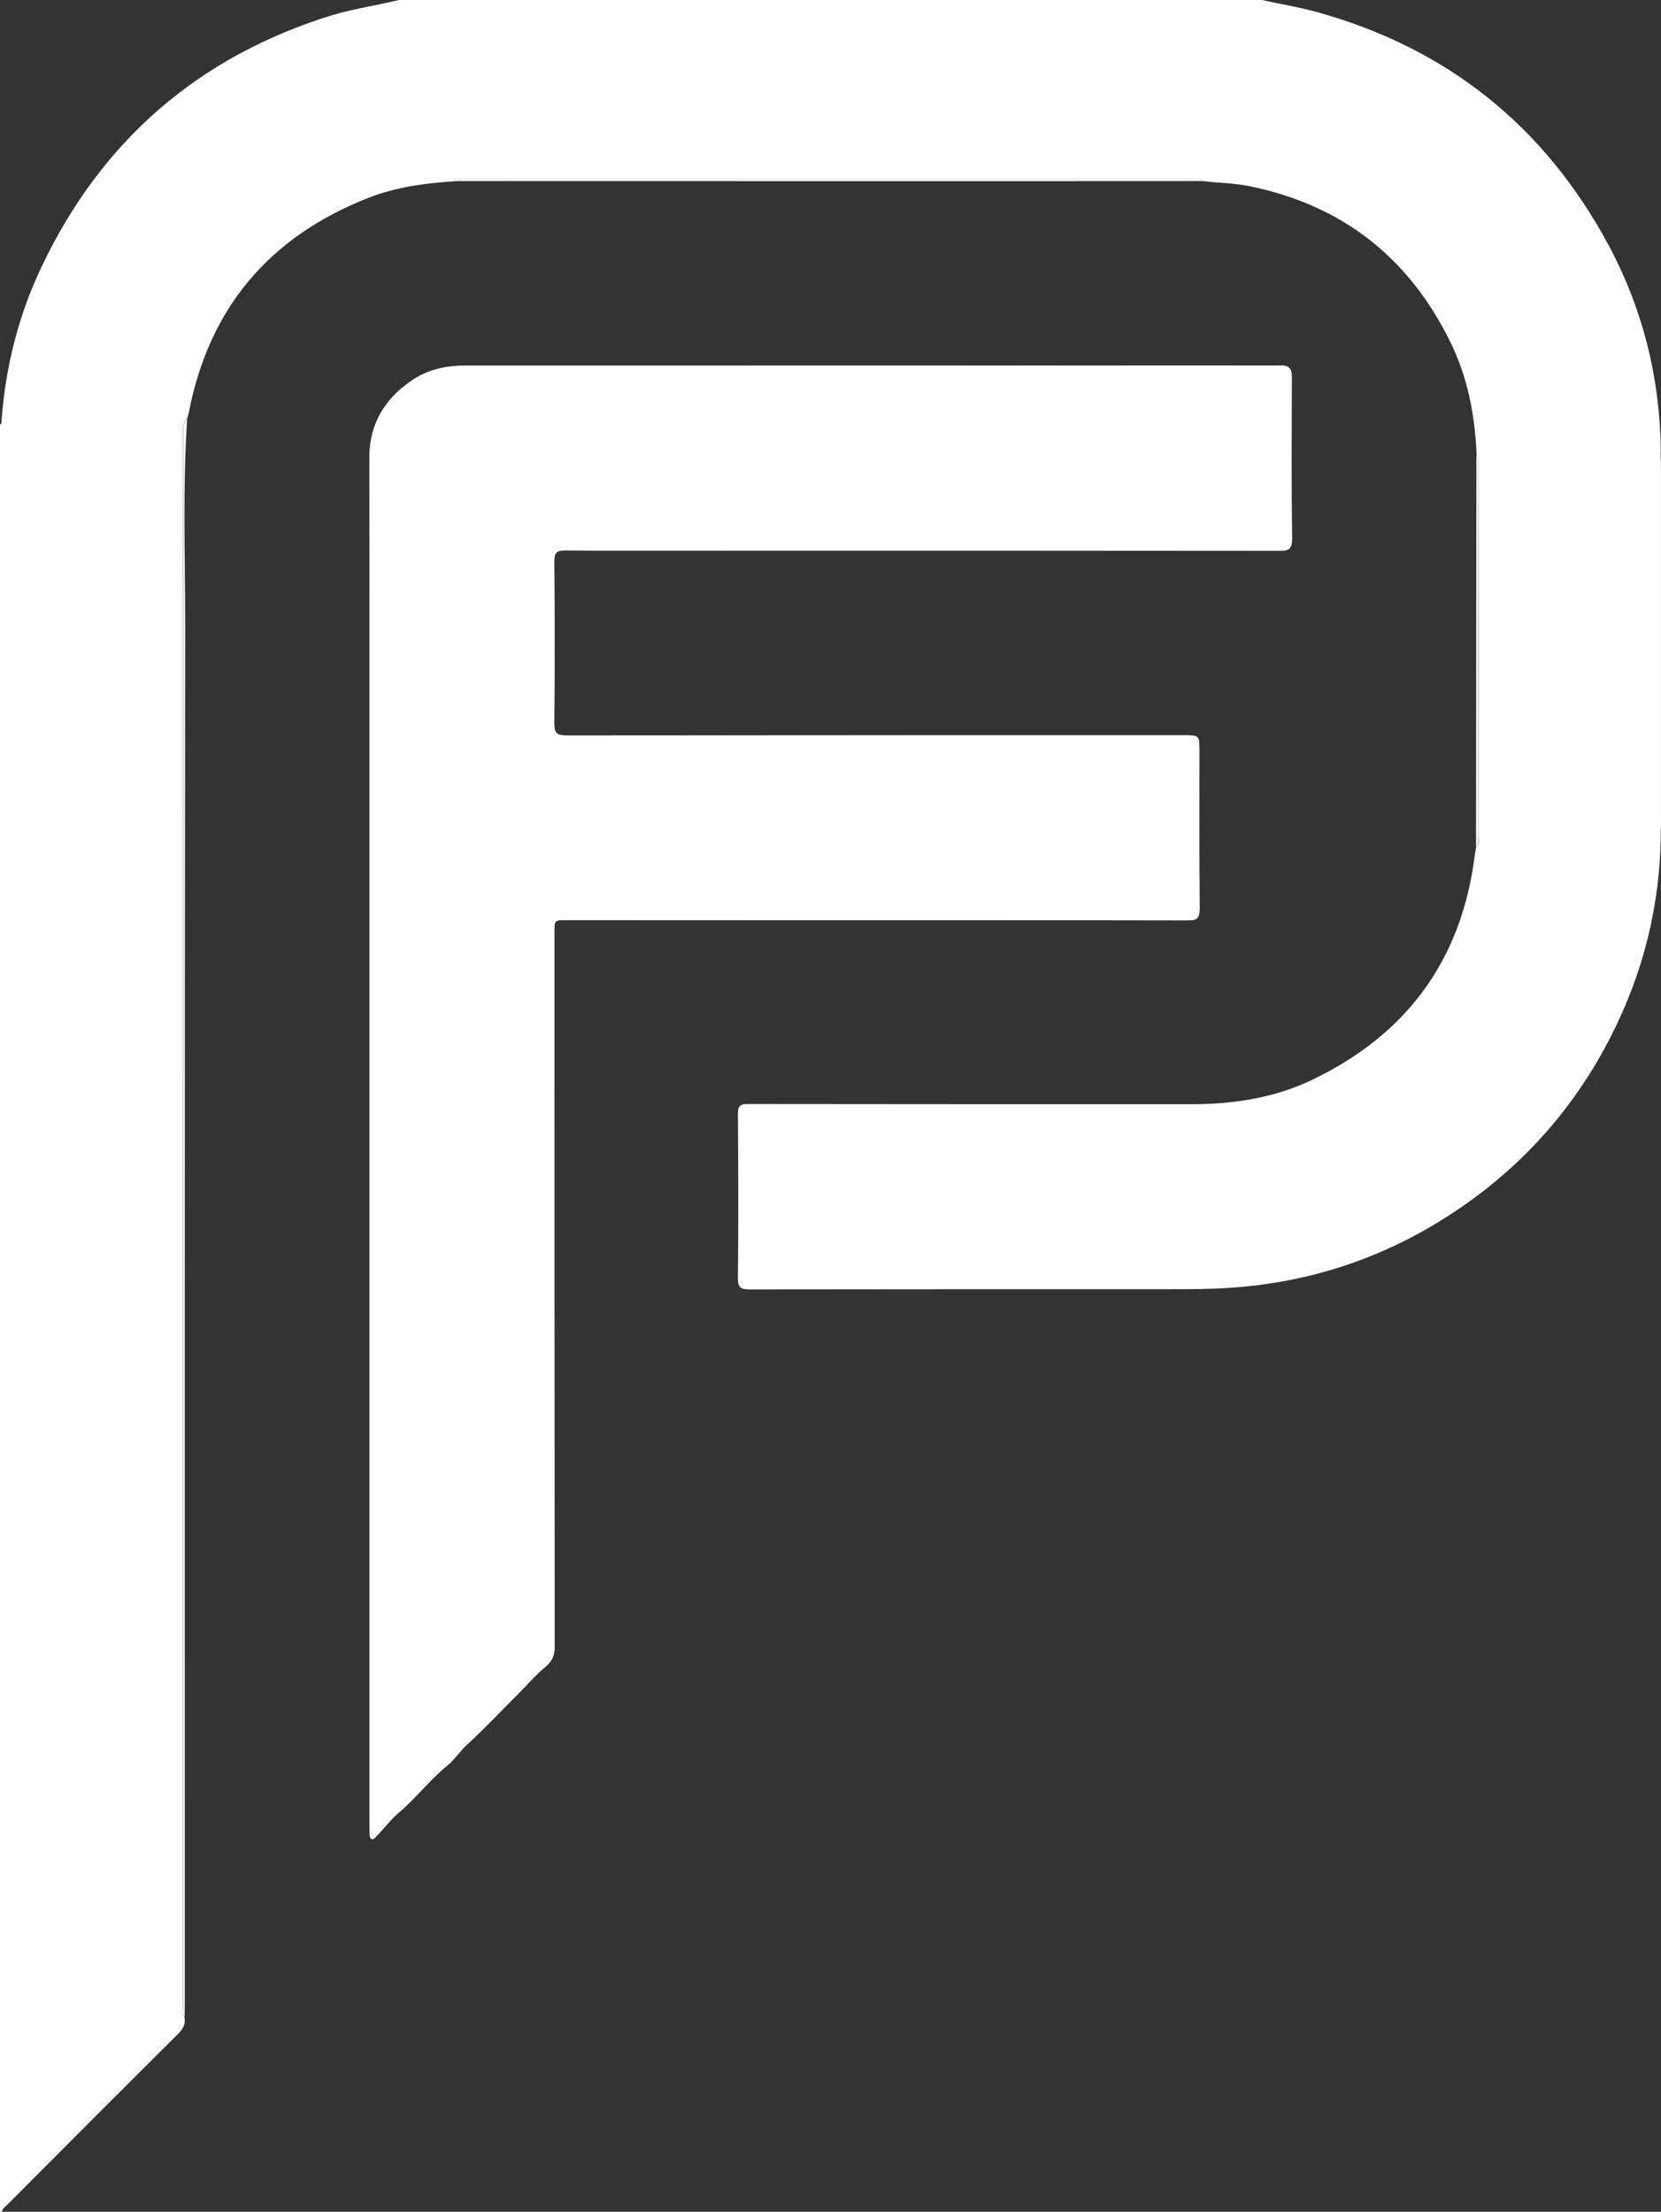 <?xml version="1.0" encoding="utf-8"?>
<!-- Generator: Adobe Illustrator 20.1.0, SVG Export Plug-In . SVG Version: 6.00 Build 0)  -->
<svg version="1.1" id="Layer_1" xmlns="http://www.w3.org/2000/svg" xmlns:xlink="http://www.w3.org/1999/xlink" x="0px" y="0px"
	 viewBox="0 0 845 1125.1" style="enable-background:new 0 0 845 1125.1;" xml:space="preserve">
<rect x="0" y="0" width="845" height="1125.1" fill="#333333" stroke="none"/>
<style type="text/css">
	.st0{fill:#FFFFFF;}
	.st1{fill:#FFFFFF;}
	.st2{fill:#FFFFFF;}
	.st3{fill:#FFFFFF;}
	.st4{fill:#FFFFFF;}
</style>
<g id="jT1wbK.tif">
	<g>
		<path class="st0" d="M188,579.7c0,115.3,0,230.6,0,345.9c0,2.5,0,5,0.1,7.5c0,0.8,0.2,1.8,0.7,2.2c1.1,0.8,1.8-0.4,2.4-1
			c4-4,7.4-8.7,11.7-12.3c8.8-7.4,15.7-16.7,24.6-23.9c3.8-3,6.3-7.2,9.9-10.5c9.2-8.4,17.7-17.5,26.5-26.3
			c4.4-4.4,8.5-9.2,13.3-13.2c3.4-2.8,5-5.6,4.9-10.1C282,716.9,282,595.7,282,474.6c0-6.6,0-6.6,6.4-6.6c105.3,0,210.6,0,316,0.1
			c4.6,0,5.9-1.3,5.8-5.8c-0.2-26.7-0.1-53.3-0.1-80c0-8.3,0-8.3-8-8.3c-104.7,0-209.3,0-314,0.1c-4.7,0-6.2-1.1-6.2-6
			c0.2-27.5,0.2-55,0-82.5c0-4.3,1-5.7,5.5-5.7c26.7,0.2,53.3,0.1,80,0.1c94.5,0,189,0,283.5,0.1c4.5,0,6.4-0.8,6.3-5.9
			c-0.3-27.5-0.2-55-0.1-82.5c0-4.3-1.2-5.8-5.7-5.8C512.8,186,374.2,186,235.5,186c-9.4,0-18.5,2.4-26,7.5
			c-13.6,9.2-21.6,22-21.6,39.2C188,348.4,188,464,188,579.7z"/>
		<path class="st1" d="M751.2,231c-0.9-19.8-4.5-39-13.3-56.9c-21-42.9-54.8-69.6-101.8-79.3c-8-1.7-16.1-1.7-24.2-2.7
			c-1.2-1.8-3-1.1-4.6-1.1c-124.8,0-249.6,0-374.5,0c-0.6,0-1.6-0.6-1.7,0.7c0.7,0.1,1.4,0.2,2.1,0.4c-15.6,0.9-31.1,2.8-45.7,8.5
			C136.8,120.5,106,157,95.9,210.7c-0.2,0.8-0.5,1.6-0.8,2.3c-2.4,2.6-2.1,5.8-2.1,8.9c0,266.3,0,532.5,0,798.8
			c0,1.8-0.6,3.7,0.8,5.3c0.8,3.6-0.7,6.1-3.3,8.7c-28.8,28.6-57.5,57.4-86.2,86.2c-1.2,1.3-2.9,2.2-3.4,4.2c-0.3-0.2-1,0.5-1-0.5
			c0-1.3,0-2.7,0-4C0,819,0,517.5,0,216c1-0.5,0.8-1.4,0.8-2.1c2-27.3,8.6-53.5,20.3-78.1C51.6,71.6,100.8,28.9,168.7,7.8
			C180,4.4,191.6,2.8,203,0c146.3,0,292.7,0,439,0c9,2,18.2,3.5,27.1,5.9C736,24.2,785.9,64.1,818.6,125.2
			c17.4,32.7,26,67.8,26.3,104.8c-1.5,1.6-0.8,3.5-0.8,5.2c0,61.1,0,122.3,0,183.4c0,1.8-0.6,3.7,0.8,5.3
			c-0.3,36.4-8.8,70.7-25.3,103.1c-18,35.4-43.4,64.5-76.1,87c-35.5,24.5-74.9,38.3-118,41.1c-10.2,0.7-20.3,0.7-30.5,0.7
			c-71.2,0-142.3,0-213.5,0.1c-4.6,0-6.2-0.8-6.1-5.9c0.3-27.8,0.2-55.7,0-83.5c0-4.1,1.3-4.9,5.1-4.9c75.2,0.1,150.3,0.1,225.5,0.1
			c21.2,0,41.9-3.1,61.1-12.2c48.5-23.1,76.6-61.2,83.2-114.8c0.2-1.3,0.5-2.6,0.7-3.9c2-1.5,1.1-3.7,1.1-5.5
			c0.1-63,0.1-126,0-189.1C752,234.5,752.6,232.6,751.2,231z"/>
		<path class="st2" d="M188,579.7c0-115.6,0-231.3,0-346.9c0-17.2,8-30,21.6-39.2c7.5-5.1,16.6-7.5,26-7.5
			c138.6,0,277.3,0,415.9-0.1c4.5,0,5.7,1.6,5.7,5.8c-0.1,27.5-0.2,55,0.1,82.5c0,5.1-1.8,5.9-6.3,5.9c-94.5-0.1-189-0.1-283.5-0.1
			c-26.7,0-53.3,0.1-80-0.1c-4.5,0-5.5,1.3-5.5,5.7c0.2,27.5,0.2,55,0,82.5c0,4.9,1.5,6,6.2,6c104.7-0.1,209.3-0.1,314-0.1
			c8.1,0,8,0,8,8.3c0,26.7-0.1,53.3,0.1,80c0,4.6-1.2,5.8-5.8,5.8C499,468,393.7,468,288.4,468c-6.4,0-6.4,0-6.4,6.6
			c0,121.1,0,242.3,0.1,363.4c0,4.5-1.6,7.3-4.9,10.1c-4.8,4-8.9,8.8-13.3,13.2c-8.8,8.8-17.3,17.9-26.5,26.3
			c-3.6,3.3-6.1,7.4-9.9,10.5c-8.9,7.2-15.8,16.5-24.6,23.9c-4.2,3.6-7.6,8.3-11.7,12.3c-0.7,0.7-1.4,1.8-2.4,1
			c-0.5-0.4-0.7-1.4-0.7-2.2c-0.1-2.5-0.1-5-0.1-7.5C188,810.3,188,695,188,579.7z"/>
		<path class="st3" d="M93.9,1026c-1.5-1.6-0.8-3.5-0.8-5.3c0-266.3,0-532.5,0-798.8c0-3.1-0.3-6.3,2.1-8.9
			c-2.3,35.3-1,70.6-1,105.9C93.9,552.9,94,787,94,1021C94,1022.7,93.9,1024.3,93.9,1026z"/>
		<path class="st3" d="M233.2,92.1c-0.7-0.1-1.3-0.2-2.1-0.4c0.2-1.3,1.2-0.7,1.7-0.7c124.8,0,249.6,0,374.5,0
			c1.6,0,3.4-0.6,4.6,1.1C485.7,92.2,359.5,92.1,233.2,92.1z"/>
		<path class="st4" d="M751.2,231c1.4,1.6,0.8,3.5,0.8,5.2c0,63,0,126,0,189.1c0,1.9,0.9,4-1.1,5.5c0.1-64.6,0.1-129.3,0.2-193.9
			C751,235,751.1,233,751.2,231z"/>
		<path class="st4" d="M844.8,424c-1.4-1.6-0.8-3.5-0.8-5.3c0-61.1,0-122.3,0-183.4c0-1.8-0.7-3.7,0.8-5.2c0.1,3.5,0.2,7,0.2,10.5
			c0,59.3,0,118.6,0,178C845,420.3,844.9,422.2,844.8,424z"/>
	</g>
</g>
</svg>
